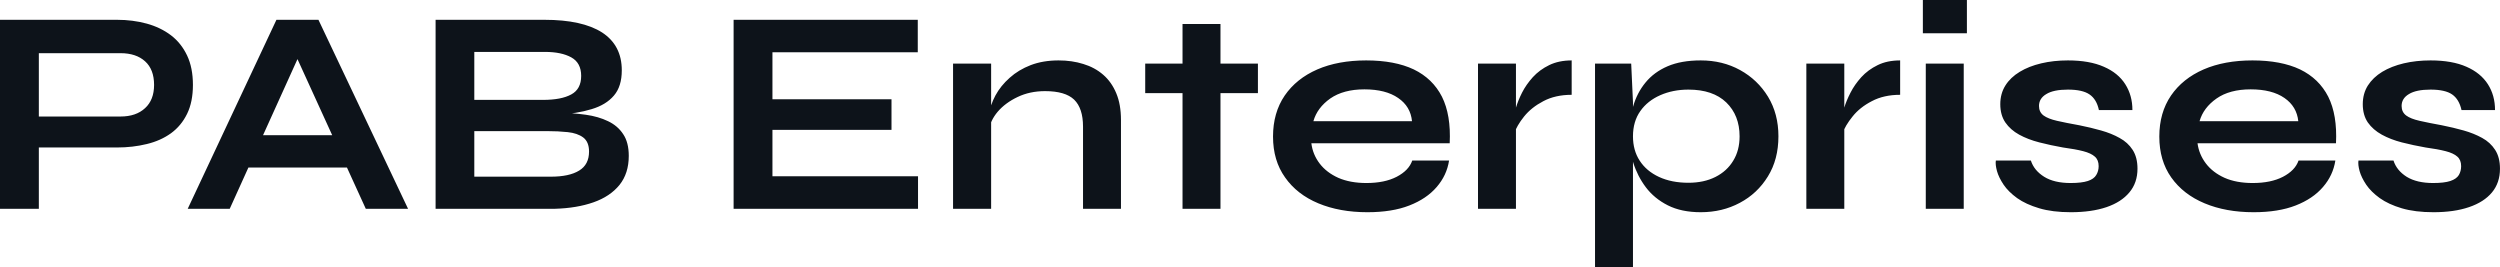 <?xml version="1.0" encoding="UTF-8" standalone="yes"?>
<svg xmlns="http://www.w3.org/2000/svg" width="100%" height="100%" viewBox="0 0 196.972 21.045" fill="#0D131A">
  <path d="M9.22 11.62L2.69 11.62L2.69 9.18L9.50 9.18Q10.72 9.18 11.43 8.52Q12.14 7.87 12.14 6.69L12.14 6.69Q12.14 5.47 11.43 4.83Q10.72 4.19 9.50 4.19L9.50 4.19L3.06 4.19L3.06 16.45L0 16.45L0 1.56L9.22 1.56Q10.46 1.56 11.56 1.86Q12.65 2.16 13.47 2.78Q14.28 3.40 14.74 4.37Q15.20 5.34 15.20 6.69L15.20 6.69Q15.20 8.03 14.74 8.97Q14.28 9.91 13.47 10.50Q12.65 11.09 11.56 11.35Q10.46 11.62 9.22 11.62L9.22 11.62ZM28.34 13.20L18.49 13.20L18.49 10.65L28.34 10.65L28.34 13.20ZM18.10 16.45L14.79 16.45L21.78 1.56L25.09 1.56L32.15 16.45L28.82 16.45L22.70 3.04L24.17 3.04L18.10 16.45ZM43.72 16.45L34.32 16.45L34.32 1.56L42.89 1.56Q45.88 1.56 47.44 2.56Q48.99 3.57 48.99 5.54L48.99 5.54Q48.99 6.81 48.37 7.53Q47.75 8.26 46.61 8.60Q45.47 8.95 43.93 9.04L43.93 9.04L44.02 8.88Q45.15 8.90 46.15 9.04Q47.15 9.18 47.91 9.55Q48.67 9.91 49.10 10.57Q49.54 11.22 49.54 12.28L49.54 12.28Q49.54 13.66 48.81 14.57Q48.07 15.48 46.76 15.94Q45.45 16.40 43.72 16.45L43.72 16.45ZM37.37 10.33L37.37 13.92L43.40 13.92Q44.85 13.92 45.63 13.44Q46.41 12.97 46.41 11.94L46.41 11.94Q46.41 11.18 45.95 10.83Q45.49 10.49 44.73 10.41Q43.98 10.33 43.10 10.33L43.10 10.33L37.37 10.33ZM37.37 4.09L37.37 7.87L42.78 7.87Q44.23 7.87 45.01 7.44Q45.79 7.02 45.79 5.98L45.79 5.98Q45.79 4.95 45.01 4.52Q44.23 4.09 42.94 4.09L42.94 4.09L37.37 4.09ZM70.24 10.23L60.86 10.23L60.86 13.89L72.33 13.89L72.33 16.45L57.80 16.45L57.80 1.56L72.31 1.56L72.31 4.12L60.86 4.12L60.86 7.82L70.24 7.82L70.24 10.23ZM75.09 16.45L75.09 5.01L78.09 5.01L78.09 16.45L75.09 16.45ZM83.40 4.76L83.40 4.76Q84.46 4.76 85.35 5.04Q86.25 5.31 86.92 5.89Q87.58 6.46 87.95 7.35Q88.32 8.23 88.32 9.45L88.32 9.45L88.32 16.45L85.33 16.45L85.33 9.98Q85.33 8.53 84.63 7.85Q83.93 7.18 82.34 7.18L82.34 7.18Q81.14 7.18 80.18 7.64Q79.21 8.10 78.61 8.80Q78.02 9.50 77.92 10.26L77.92 10.26L77.90 9.09Q78.02 8.28 78.43 7.52Q78.84 6.76 79.55 6.13Q80.25 5.50 81.21 5.13Q82.18 4.76 83.40 4.76ZM90.23 7.34L90.23 5.01L99.11 5.01L99.11 7.34L90.23 7.34ZM93.17 16.45L93.17 1.89L96.16 1.89L96.16 16.45L93.17 16.45ZM111.27 12.65L111.27 12.65L114.17 12.65Q113.99 13.82 113.19 14.74Q112.40 15.66 111.04 16.19Q109.69 16.72 107.73 16.72L107.73 16.72Q105.55 16.72 103.87 16.02Q102.19 15.32 101.25 13.98Q100.30 12.65 100.30 10.76L100.30 10.76Q100.30 8.88 101.22 7.53Q102.14 6.19 103.79 5.47Q105.43 4.76 107.64 4.76L107.64 4.76Q109.89 4.76 111.39 5.47Q112.88 6.19 113.61 7.62Q114.33 9.06 114.22 11.29L114.22 11.29L103.32 11.29Q103.43 12.17 103.97 12.88Q104.51 13.59 105.44 14.01Q106.38 14.42 107.66 14.42L107.66 14.42Q109.09 14.42 110.04 13.93Q111.00 13.43 111.27 12.65ZM107.50 7.04L107.50 7.04Q105.85 7.04 104.81 7.76Q103.78 8.49 103.48 9.55L103.48 9.55L111.25 9.55Q111.14 8.39 110.16 7.72Q109.18 7.04 107.50 7.04ZM116.45 16.45L116.45 5.01L119.44 5.01L119.44 16.45L116.45 16.45ZM123.83 4.76L123.83 7.47Q122.54 7.47 121.60 7.97Q120.66 8.46 120.08 9.18Q119.51 9.89 119.28 10.56L119.28 10.56L119.25 9.29Q119.28 9.02 119.44 8.48Q119.60 7.94 119.92 7.30Q120.24 6.67 120.77 6.08Q121.30 5.50 122.06 5.13Q122.82 4.76 123.83 4.76L123.83 4.76ZM134.00 16.72L134.00 16.72Q132.48 16.72 131.41 16.18Q130.34 15.64 129.67 14.75Q129.01 13.87 128.68 12.81Q128.36 11.75 128.36 10.74L128.36 10.74Q128.36 9.48 128.67 8.39Q128.98 7.31 129.65 6.50Q130.32 5.68 131.39 5.22Q132.46 4.76 134.00 4.76L134.00 4.76Q135.72 4.76 137.10 5.52Q138.48 6.28 139.30 7.62Q140.12 8.97 140.12 10.74L140.12 10.74Q140.12 12.56 139.29 13.90Q138.46 15.25 137.08 15.98Q135.70 16.72 134.00 16.72ZM133.03 14.40L133.03 14.40Q134.25 14.40 135.16 13.94Q136.07 13.48 136.56 12.66Q137.06 11.85 137.06 10.74L137.06 10.74Q137.06 9.09 136.01 8.07Q134.96 7.06 133.03 7.06L133.03 7.06Q131.81 7.06 130.81 7.50Q129.81 7.94 129.24 8.75Q128.66 9.57 128.66 10.74L128.66 10.74Q128.66 11.85 129.19 12.66Q129.72 13.48 130.71 13.94Q131.70 14.40 133.03 14.40ZM125.67 21.05L125.67 5.01L128.52 5.01L128.66 8.05L128.66 21.05L125.67 21.05ZM142.32 16.45L142.32 5.01L145.31 5.01L145.31 16.45L142.32 16.45ZM149.71 4.76L149.71 7.47Q148.42 7.47 147.48 7.97Q146.53 8.46 145.96 9.18Q145.38 9.89 145.15 10.56L145.15 10.56L145.13 9.29Q145.15 9.02 145.31 8.48Q145.47 7.94 145.80 7.30Q146.12 6.67 146.65 6.08Q147.18 5.50 147.94 5.13Q148.69 4.76 149.71 4.76L149.71 4.76ZM151.50 0L154.97 0L154.97 2.62L151.50 2.62L151.50 0ZM151.73 16.45L151.73 5.01L154.72 5.01L154.72 16.45L151.73 16.45ZM157.25 12.65L157.25 12.65L160.01 12.65Q160.26 13.43 161.06 13.93Q161.85 14.42 163.14 14.42L163.14 14.42Q164.01 14.42 164.50 14.26Q164.98 14.10 165.16 13.79Q165.35 13.48 165.35 13.09L165.35 13.09Q165.35 12.60 165.05 12.34Q164.75 12.07 164.13 11.91Q163.51 11.75 162.54 11.62L162.54 11.62Q161.57 11.45 160.68 11.22Q159.78 10.99 159.09 10.61Q158.40 10.23 158.00 9.65Q157.60 9.06 157.60 8.21L157.60 8.21Q157.60 7.38 158.00 6.74Q158.40 6.10 159.13 5.66Q159.85 5.22 160.83 4.99Q161.80 4.76 162.93 4.76L162.93 4.76Q164.63 4.76 165.76 5.26Q166.89 5.75 167.45 6.64Q168.01 7.52 168.01 8.67L168.01 8.67L165.37 8.67Q165.19 7.82 164.63 7.44Q164.08 7.06 162.93 7.06L162.93 7.06Q161.80 7.06 161.23 7.41Q160.65 7.75 160.65 8.35L160.65 8.35Q160.65 8.83 161.01 9.10Q161.37 9.36 162.07 9.52Q162.77 9.68 163.83 9.87L163.83 9.87Q164.73 10.05 165.54 10.28Q166.36 10.51 167.00 10.87Q167.65 11.22 168.03 11.81Q168.41 12.40 168.41 13.29L168.41 13.29Q168.41 14.40 167.77 15.16Q167.14 15.92 165.97 16.32Q164.79 16.72 163.16 16.72L163.16 16.72Q161.71 16.72 160.67 16.41Q159.62 16.10 158.93 15.61Q158.24 15.11 157.86 14.55Q157.48 13.98 157.34 13.48Q157.20 12.97 157.25 12.65ZM181.10 12.65L181.10 12.65L184.00 12.65Q183.82 13.82 183.02 14.74Q182.23 15.66 180.87 16.19Q179.51 16.72 177.56 16.72L177.56 16.72Q175.37 16.72 173.70 16.02Q172.02 15.32 171.07 13.98Q170.13 12.65 170.13 10.76L170.13 10.76Q170.13 8.88 171.05 7.53Q171.97 6.19 173.62 5.47Q175.26 4.76 177.47 4.76L177.47 4.76Q179.72 4.76 181.22 5.47Q182.71 6.19 183.44 7.62Q184.16 9.06 184.05 11.29L184.05 11.29L173.14 11.29Q173.26 12.17 173.80 12.88Q174.34 13.59 175.27 14.01Q176.20 14.42 177.49 14.42L177.49 14.42Q178.92 14.42 179.87 13.93Q180.83 13.43 181.10 12.65ZM177.33 7.04L177.33 7.04Q175.67 7.04 174.64 7.76Q173.60 8.49 173.30 9.55L173.30 9.55L181.08 9.55Q180.96 8.39 179.99 7.72Q179.01 7.04 177.33 7.04ZM185.82 12.65L185.82 12.65L188.58 12.65Q188.83 13.43 189.62 13.93Q190.42 14.42 191.70 14.42L191.70 14.42Q192.58 14.42 193.06 14.26Q193.54 14.10 193.73 13.79Q193.91 13.48 193.91 13.09L193.91 13.09Q193.91 12.60 193.61 12.34Q193.31 12.07 192.69 11.91Q192.07 11.75 191.11 11.62L191.11 11.62Q190.14 11.45 189.24 11.22Q188.35 10.99 187.66 10.61Q186.97 10.23 186.56 9.65Q186.16 9.06 186.16 8.21L186.16 8.21Q186.16 7.38 186.56 6.74Q186.97 6.10 187.69 5.66Q188.42 5.22 189.39 4.99Q190.37 4.76 191.50 4.76L191.50 4.76Q193.20 4.76 194.33 5.26Q195.45 5.75 196.02 6.64Q196.58 7.52 196.58 8.67L196.58 8.67L193.94 8.67Q193.75 7.82 193.20 7.44Q192.65 7.06 191.50 7.06L191.50 7.06Q190.37 7.06 189.80 7.41Q189.22 7.75 189.22 8.35L189.22 8.35Q189.22 8.83 189.58 9.10Q189.93 9.36 190.64 9.52Q191.34 9.68 192.39 9.87L192.39 9.87Q193.29 10.05 194.11 10.28Q194.92 10.51 195.57 10.87Q196.21 11.22 196.59 11.81Q196.97 12.40 196.97 13.29L196.97 13.29Q196.97 14.40 196.34 15.16Q195.71 15.92 194.53 16.32Q193.36 16.72 191.73 16.72L191.73 16.72Q190.28 16.72 189.23 16.41Q188.19 16.10 187.50 15.61Q186.81 15.11 186.43 14.55Q186.05 13.98 185.91 13.48Q185.77 12.97 185.82 12.65Z" preserveAspectRatio="none"/>
</svg>